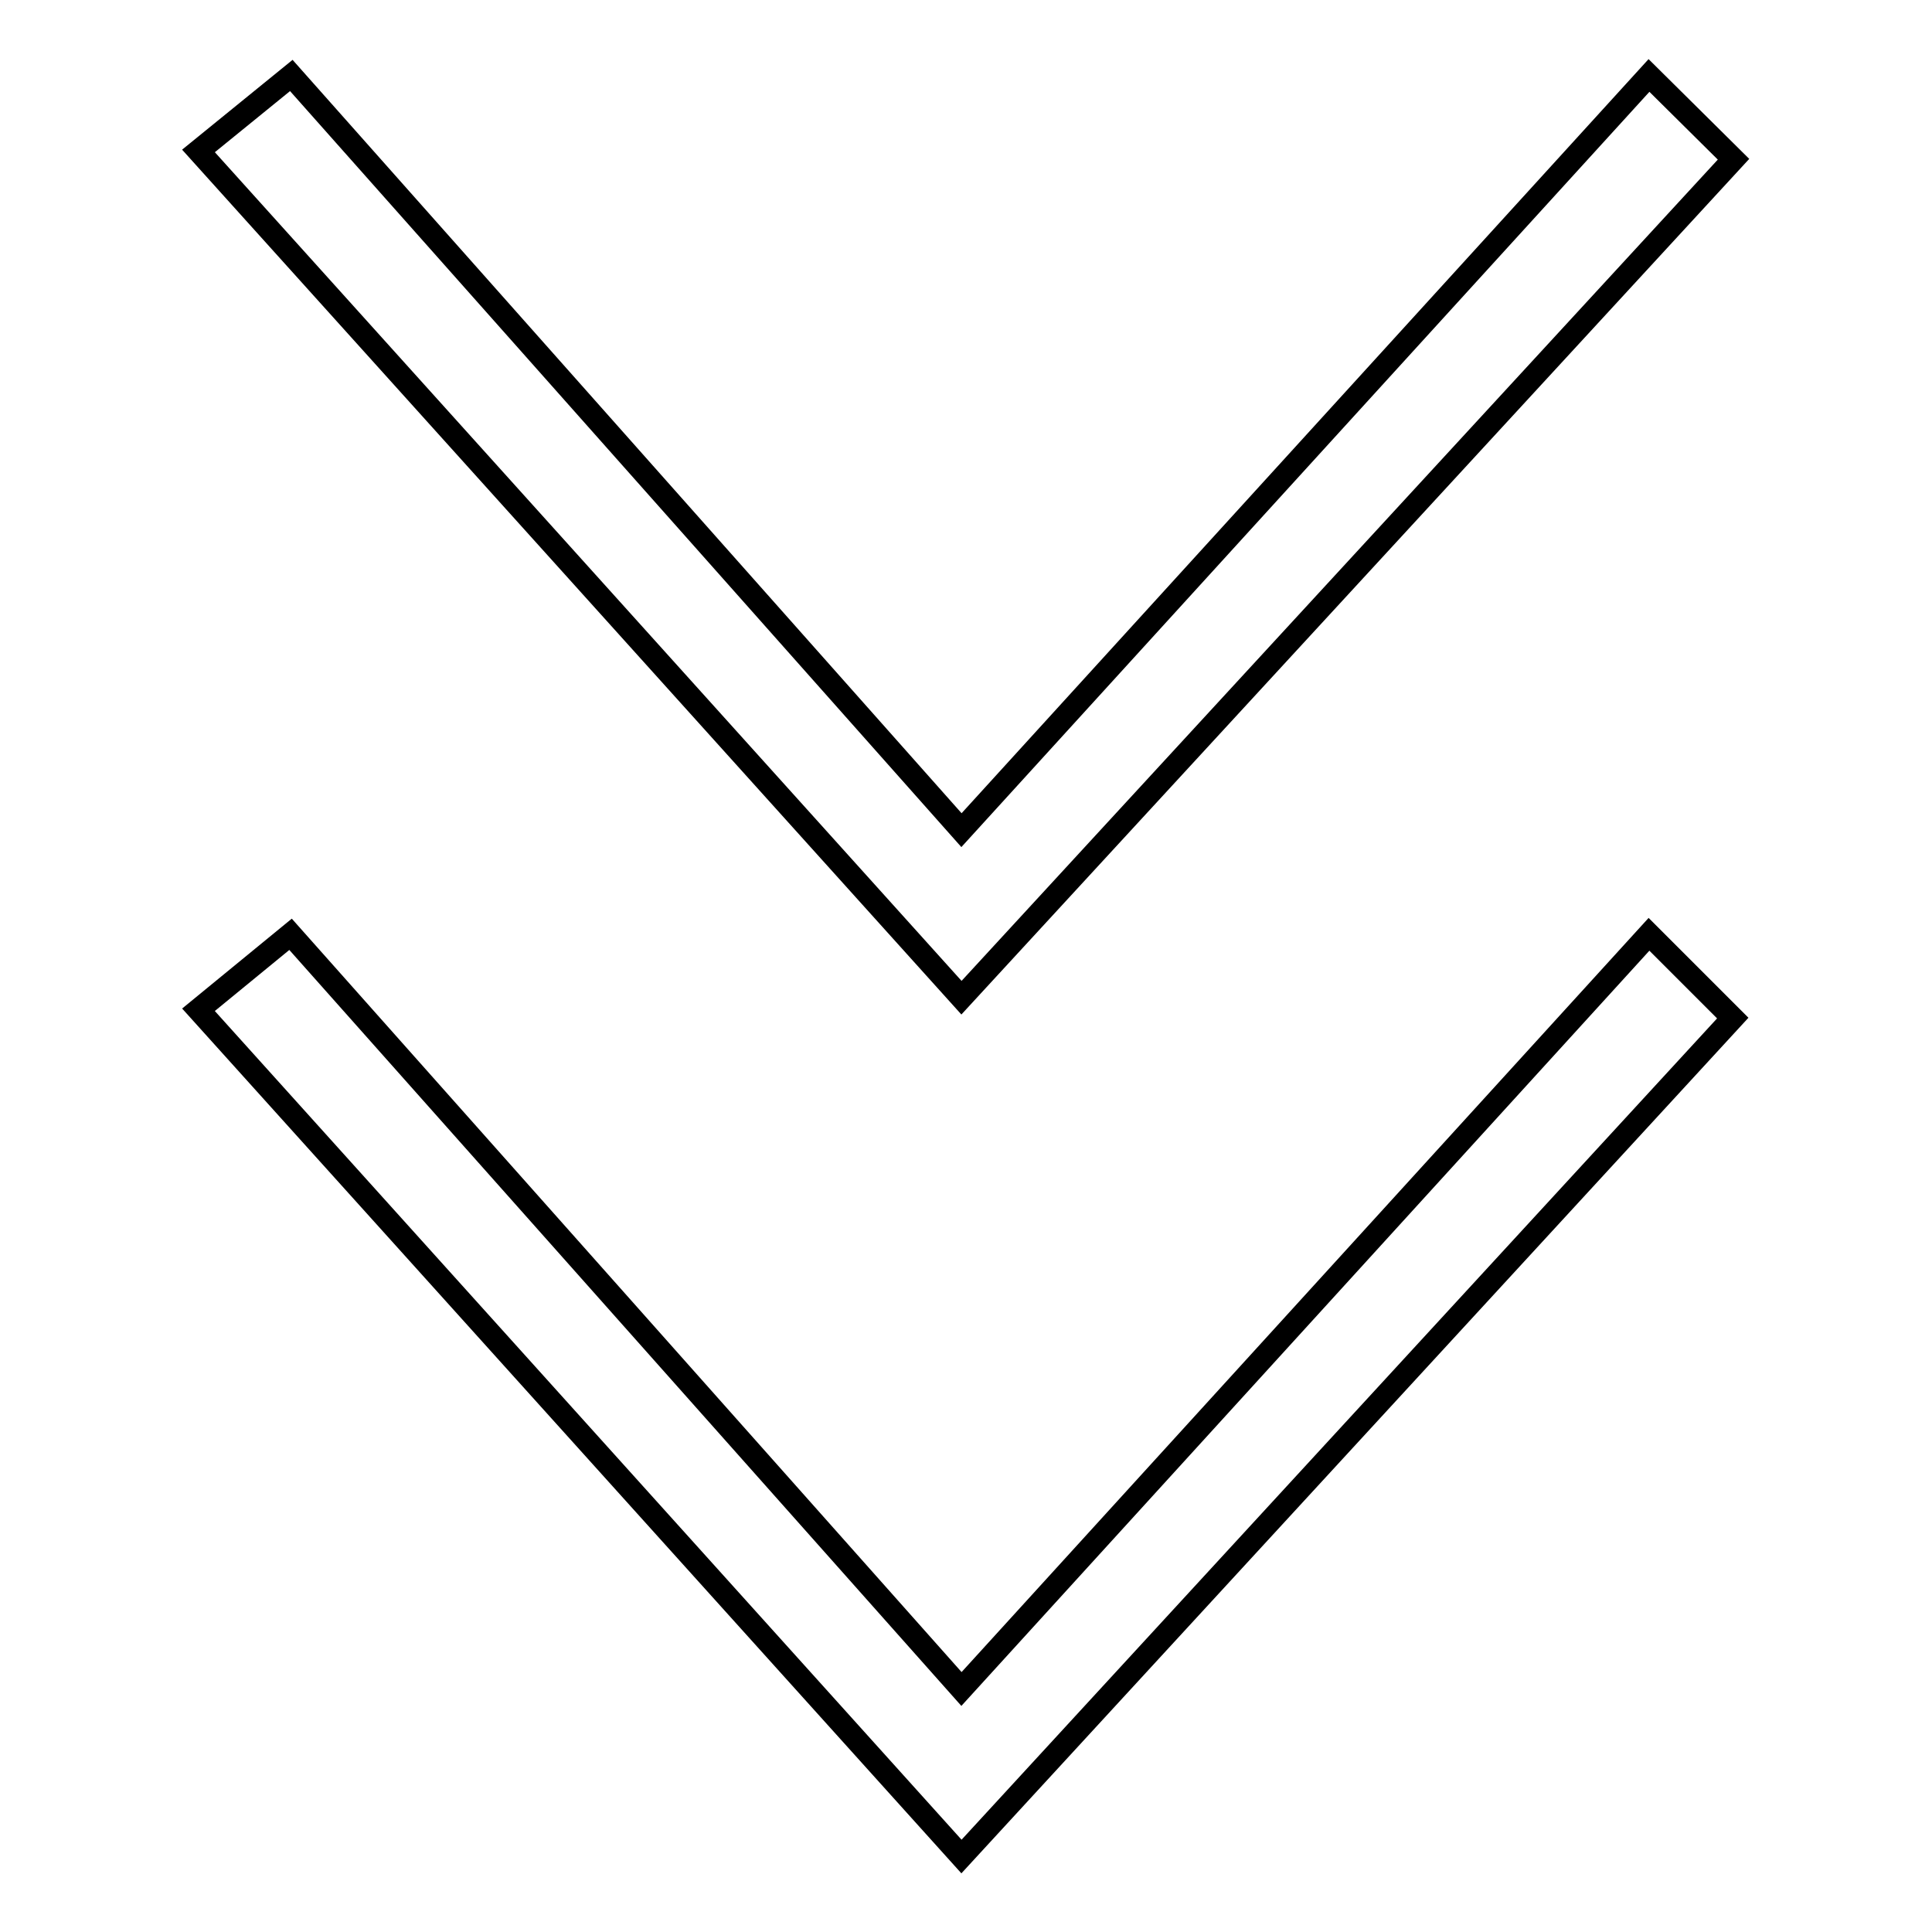 <?xml version="1.0" encoding="utf-8"?>
<!-- Svg Vector Icons : http://www.onlinewebfonts.com/icon -->
<!DOCTYPE svg PUBLIC "-//W3C//DTD SVG 1.1//EN" "http://www.w3.org/Graphics/SVG/1.1/DTD/svg11.dtd">
<svg version="1.1" xmlns="http://www.w3.org/2000/svg" xmlns:xlink="http://www.w3.org/1999/xlink" x="0px" y="0px" viewBox="0 0 256 256" enable-background="new 0 0 256 256" xml:space="preserve">
<g><g><path stroke-width="3" fill-opacity="0" stroke="#000000"  d="M229.7,21.1L218.5,10l-91.1,100L38.6,10L26.3,20l101.1,112.2L229.7,21.1z"/><path stroke-width="3" fill-opacity="0" stroke="#000000"  d="M127.4,223.8l-88.9-100l-12.2,10L127.4,246l102.2-111.1l-11.1-11.1L127.4,223.8z"/></g></g>
</svg>